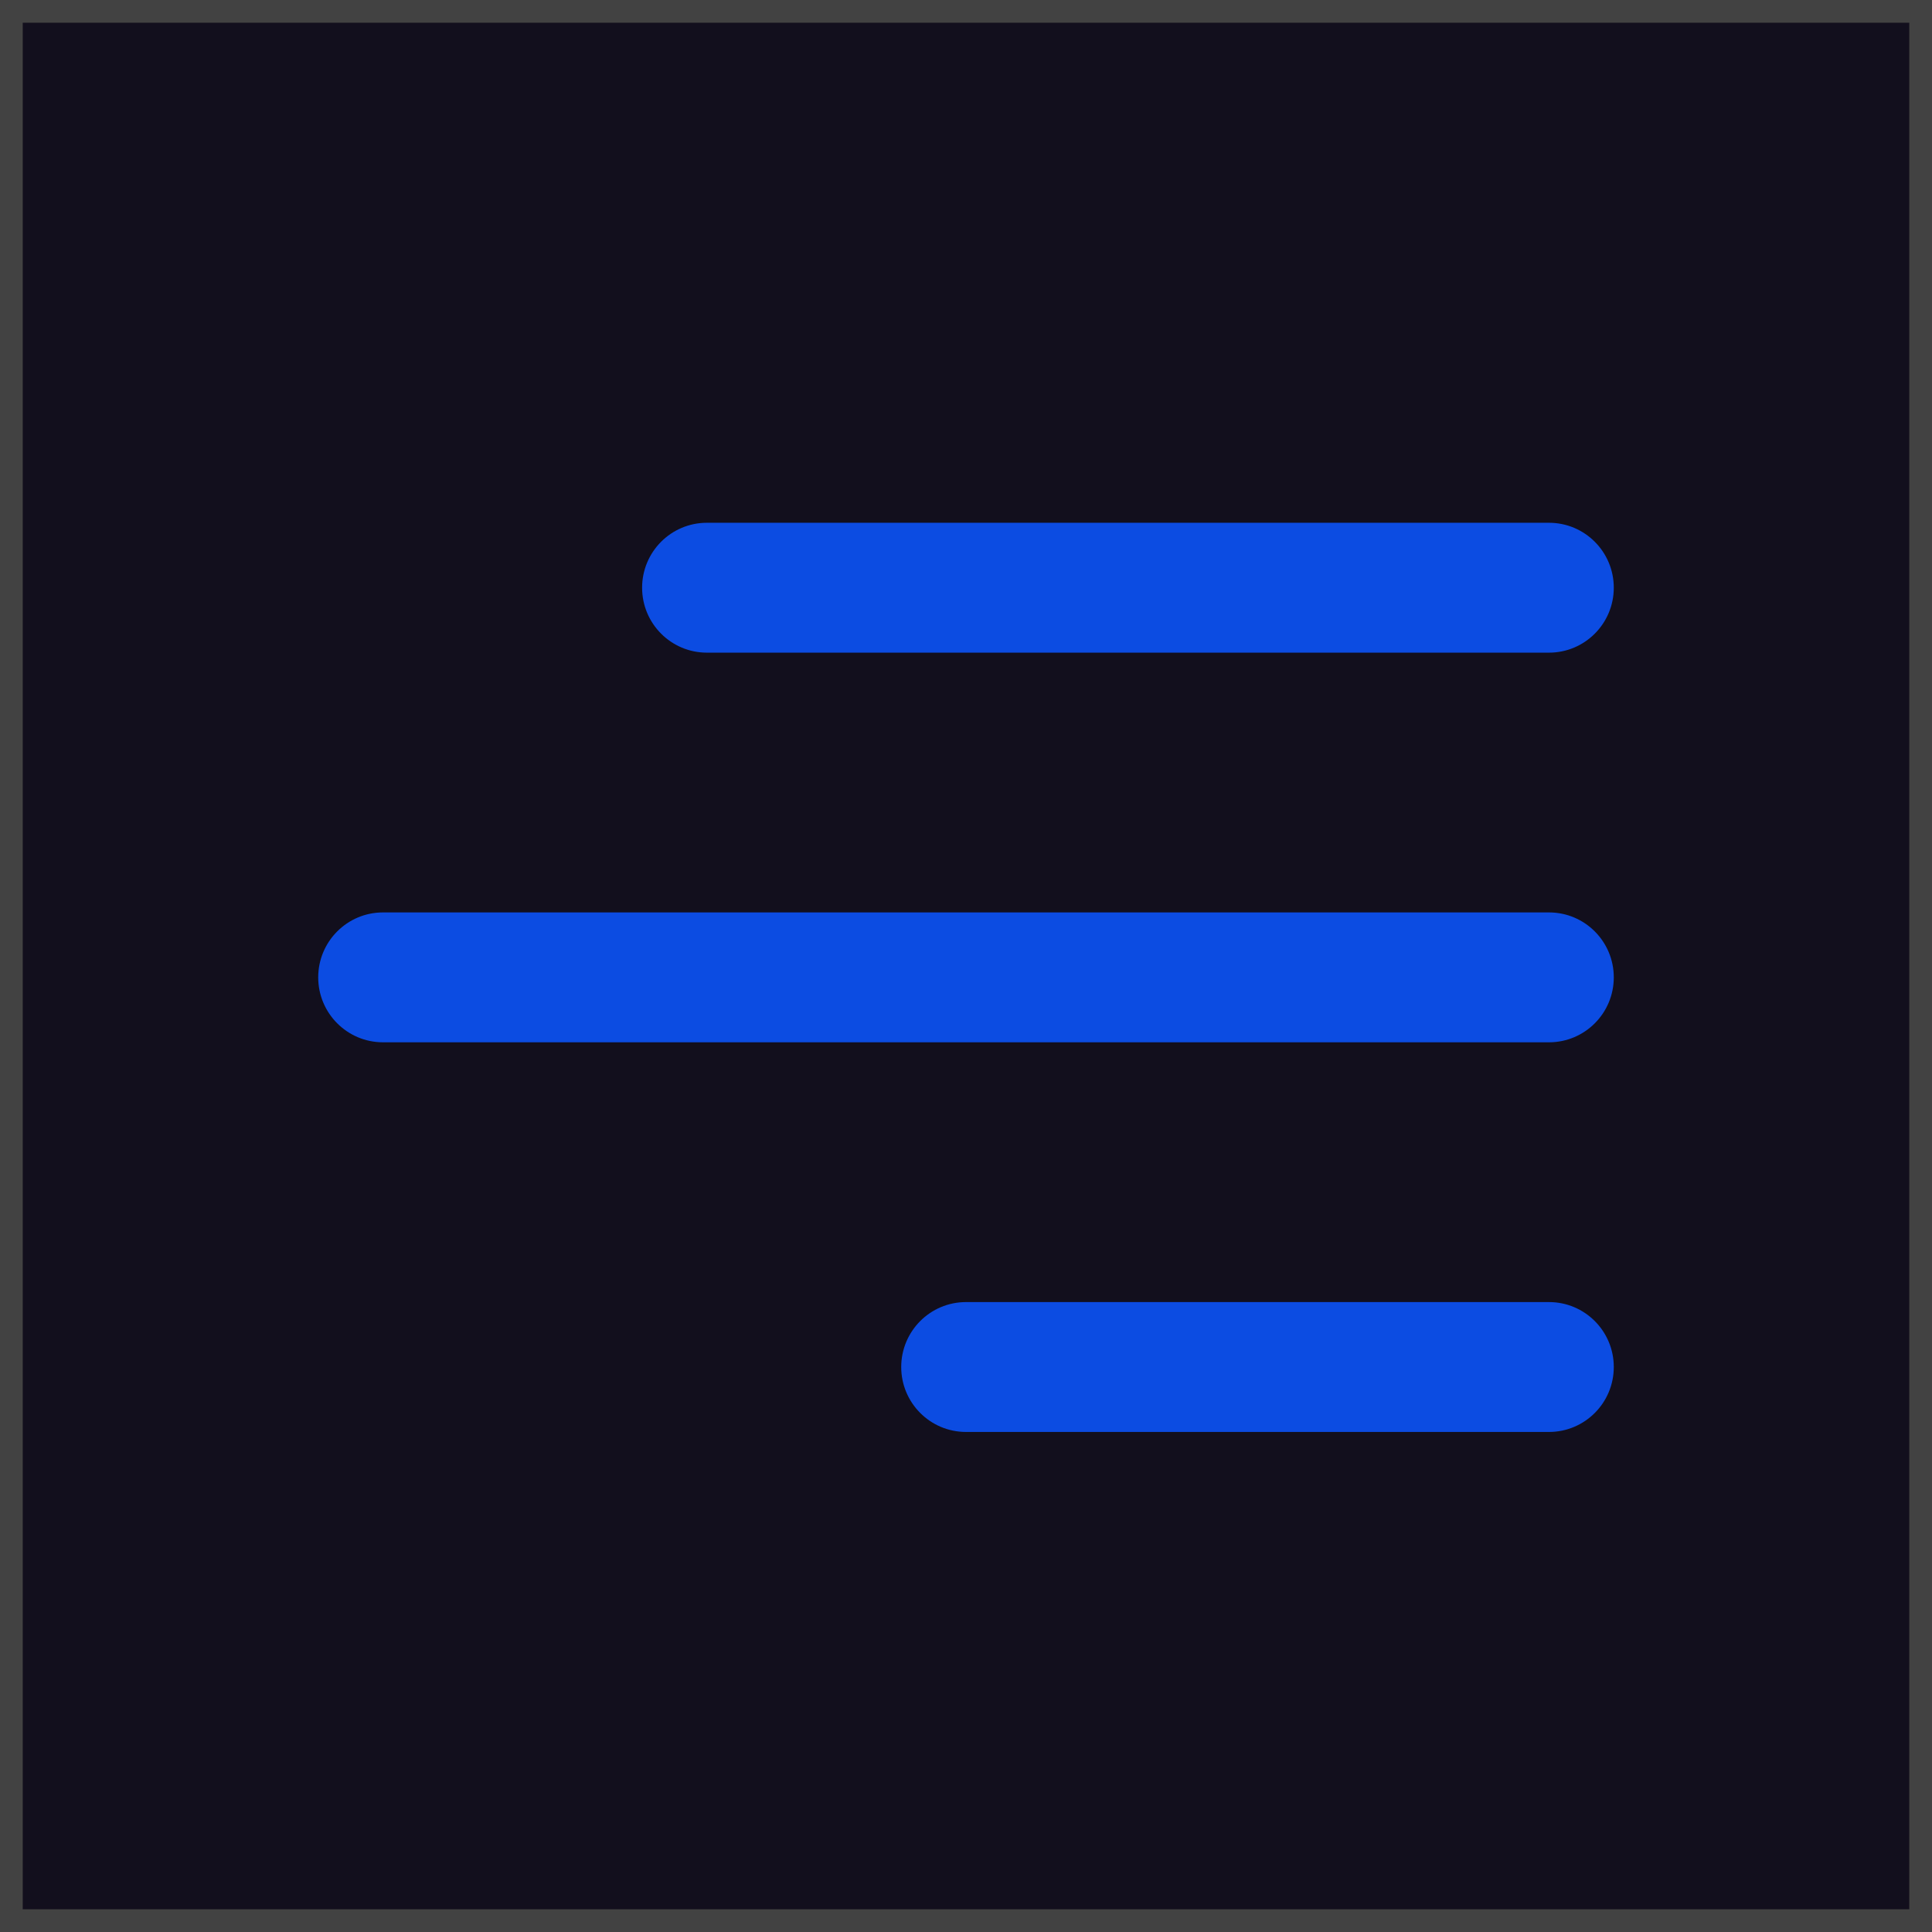 <?xml version="1.0" encoding="UTF-8"?> <svg xmlns="http://www.w3.org/2000/svg" width="85" height="85" viewBox="0 0 85 85" fill="none"><rect x="0.5" y="0.5" width="84" height="84" fill="#120F1D" stroke="#424242"></rect><path d="M28.25 25.857C28.25 24.279 29.526 23 31.1 23H68.15C69.724 23 71 24.279 71 25.857C71 27.435 69.724 28.714 68.15 28.714H31.1C29.526 28.714 28.25 27.435 28.25 25.857ZM68.15 40.143H16.85C15.276 40.143 14 41.422 14 43C14 44.578 15.276 45.857 16.85 45.857H68.15C69.724 45.857 71 44.578 71 43C71 41.422 69.724 40.143 68.15 40.143ZM68.15 57.286H42.5C40.926 57.286 39.65 58.565 39.65 60.143C39.65 61.721 40.926 63 42.5 63H68.15C69.724 63 71 61.721 71 60.143C71 58.565 69.724 57.286 68.15 57.286Z" fill="#0C4CE2"></path></svg> 